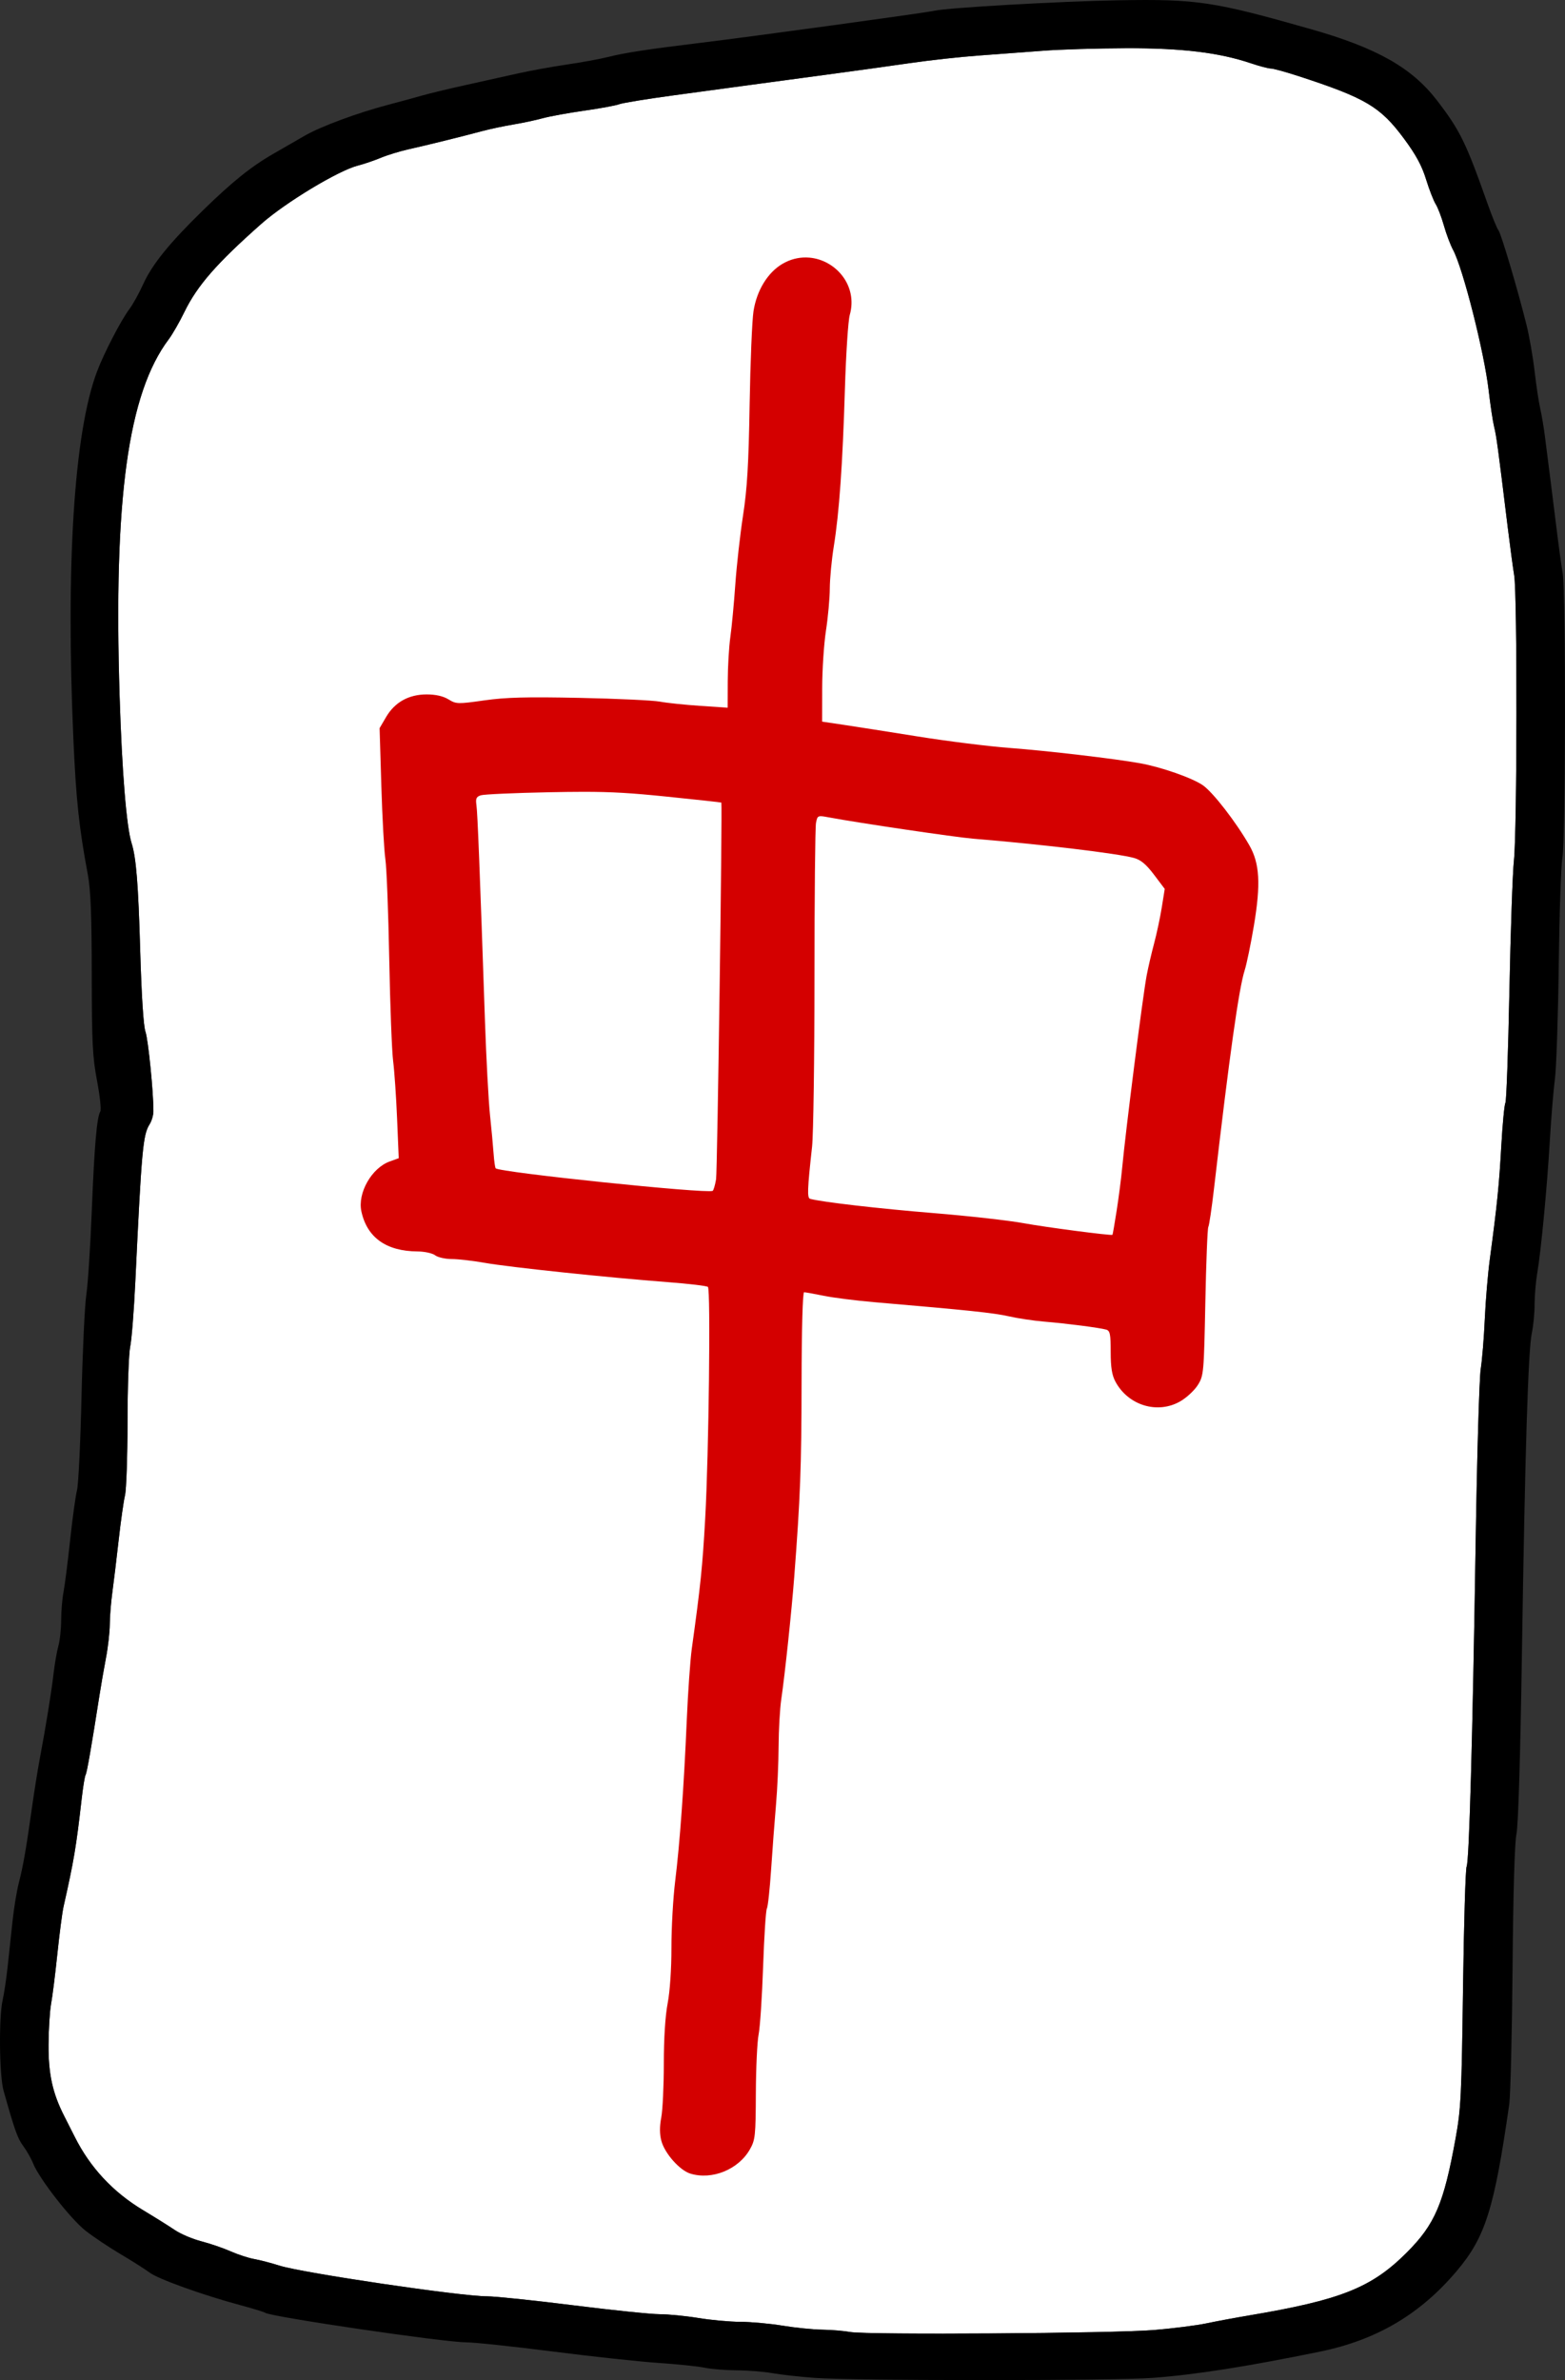 <?xml version="1.0" encoding="UTF-8" standalone="no"?>
<svg
   xmlns:osb="http://www.openswatchbook.org/uri/2009/osb"
   xmlns:dc="http://purl.org/dc/elements/1.1/"
   xmlns:cc="http://creativecommons.org/ns#"
   xmlns:rdf="http://www.w3.org/1999/02/22-rdf-syntax-ns#"
   xmlns:svg="http://www.w3.org/2000/svg"
   xmlns="http://www.w3.org/2000/svg"
   xmlns:xlink="http://www.w3.org/1999/xlink"
   version="1.1"
   id="svg2985"
   height="931.586"
   width="612.867">
  <rect width="100%" height="100%" fill="#333333" stroke="none"/>
  <defs
     id="defs5498">
    <linearGradient
       osb:paint="solid"
       id="linearGradient4756">
      <stop
         id="stop4758"
         offset="0"
         style="stop-color:#ffffff;stop-opacity:1;" />
    </linearGradient>
    <linearGradient
       osb:paint="solid"
       id="linearGradient4750">
      <stop
         id="stop4752"
         offset="0"
         style="stop-color:#000000;stop-opacity:1;" />
    </linearGradient>
    <linearGradient
       osb:paint="solid"
       id="linearGradient5694">
      <stop
         id="stop5696"
         offset="0"
         style="stop-color:#002b11;stop-opacity:1;" />
    </linearGradient>
    <linearGradient
       osb:paint="solid"
       id="linearGradient4712">
      <stop
         id="stop4714"
         offset="0"
         style="stop-color:#162d50;stop-opacity:1;" />
    </linearGradient>
    <linearGradient
       osb:paint="solid"
       id="linearGradient4706">
      <stop
         id="stop4708"
         offset="0"
         style="stop-color:#d40000;stop-opacity:1;" />
    </linearGradient>
    <linearGradient
       gradientUnits="userSpaceOnUse"
       y2="508.692"
       x2="761.443"
       y1="508.692"
       x1="262.139"
       id="linearGradient4716"
       xlink:href="#linearGradient4712" />
    <linearGradient
       gradientUnits="userSpaceOnUse"
       y2="500"
       x2="771.309"
       y1="500"
       x1="228.692"
       id="linearGradient4754"
       xlink:href="#linearGradient4750" />
    <linearGradient
       gradientUnits="userSpaceOnUse"
       y2="500.105"
       x2="752.403"
       y1="500.105"
       x1="248.611"
       id="linearGradient4760"
       xlink:href="#linearGradient4756" />
    <linearGradient
       y2="508.692"
       x2="761.443"
       y1="508.692"
       x1="262.139"
       gradientUnits="userSpaceOnUse"
       id="linearGradient501"
       xlink:href="#linearGradient4712" />
    <linearGradient
       y2="508.692"
       x2="761.443"
       y1="508.692"
       x1="262.139"
       gradientUnits="userSpaceOnUse"
       id="linearGradient503"
       xlink:href="#linearGradient4712" />
    <linearGradient
       y2="508.692"
       x2="761.443"
       y1="508.692"
       x1="262.139"
       gradientUnits="userSpaceOnUse"
       id="linearGradient505"
       xlink:href="#linearGradient4712" />
  </defs>
  <g
     transform="translate(-193.566,-34.207)"
     style="display:inline"
     id="layer33">
    <path
       id="path5063"
       d="m 634.525,53.084 c -11.275,0.03 -25.9,0.474 -32.5,0.988 -6.6,0.514 -17.85,1.351 -25,1.859 -7.15,0.508 -19.3,1.84 -27,2.959 -7.7,1.119 -22.55,3.178 -33,4.574 -10.45,1.396 -23.95,3.212 -30,4.035 -6.05,0.823 -19.446,2.639 -29.77,4.035 -10.324,1.396 -19.868,2.957 -21.209,3.467 -1.341,0.51 -7.518,1.647 -13.729,2.527 -6.211,0.88 -13.543,2.218 -16.293,2.973 -2.75,0.755 -7.925,1.855 -11.5,2.445 -3.575,0.59 -8.975,1.734 -12,2.541 -8.645,2.306 -21.912,5.582 -28.807,7.113 -3.468,0.77 -8.418,2.28 -11,3.355 -2.582,1.075 -6.656,2.46 -9.057,3.074 -1.904,0.488 -4.625,1.633 -7.781,3.207 -3.156,1.574 -6.749,3.575 -10.398,5.777 -3.65,2.202 -7.356,4.604 -10.74,6.977 -3.384,2.372 -6.445,4.716 -8.805,6.801 -4.373,3.864 -8.131,7.309 -11.385,10.463 -3.254,3.154 -6.004,6.015 -8.365,8.717 -2.361,2.702 -4.333,5.244 -6.027,7.754 -1.695,2.509 -3.113,4.987 -4.367,7.562 -1.934,3.972 -4.696,8.788 -6.141,10.705 -1.996,2.649 -3.831,5.612 -5.51,8.92 -1.679,3.308 -3.202,6.962 -4.572,10.99 -1.371,4.029 -2.589,8.434 -3.66,13.244 -1.071,4.811 -1.994,10.028 -2.773,15.682 -0.779,5.654 -1.416,11.743 -1.912,18.301 -0.497,6.558 -0.854,13.585 -1.076,21.109 -0.222,7.524 -0.308,15.547 -0.264,24.098 0.044,8.551 0.218,17.63 0.52,27.27 0.465,14.857 1.137,27.686 1.945,37.594 0.404,4.954 0.842,9.177 1.305,12.557 0.462,3.38 0.949,5.918 1.451,7.5 0.445,1.403 0.83,3.1 1.17,5.258 0.34,2.158 0.635,4.778 0.896,8.031 0.523,6.506 0.916,15.539 1.291,28.463 0.26,8.961 0.582,16.41 0.936,21.895 0.353,5.485 0.738,9.005 1.125,10.105 0.547,1.554 1.344,7.569 1.994,14.09 0.65,6.521 1.154,13.549 1.119,17.131 -0.007,0.748 -0.177,1.686 -0.443,2.592 -0.267,0.906 -0.63,1.781 -1.027,2.408 -0.659,1.039 -1.184,2.168 -1.641,4.09 -0.457,1.922 -0.846,4.637 -1.229,8.848 -0.765,8.421 -1.51,22.826 -2.746,48.842 -0.268,5.638 -0.628,11.303 -0.99,15.889 -0.363,4.585 -0.728,8.09 -1.01,9.41 -0.282,1.32 -0.54,5.298 -0.73,10.645 -0.19,5.347 -0.312,12.063 -0.318,18.855 -0.007,6.793 -0.122,13.419 -0.301,18.621 -0.179,5.202 -0.423,8.98 -0.688,10.08 -0.53,2.2 -1.646,10.075 -2.48,17.5 -0.834,7.425 -1.949,16.65 -2.479,20.5 -0.53,3.85 -0.978,9.464 -0.996,12.477 -0.018,3.012 -0.678,8.862 -1.467,13 -0.789,4.138 -1.927,10.673 -2.529,14.523 -1.605,10.258 -2.845,17.901 -3.748,23.082 -0.903,5.181 -1.47,7.901 -1.727,8.316 -0.315,0.51 -1.002,4.678 -1.525,9.264 -1.098,9.614 -1.862,15.697 -2.859,21.627 -0.997,5.93 -2.228,11.708 -4.26,20.711 -0.497,2.2 -1.585,10.525 -2.418,18.5 -0.833,7.975 -1.934,16.75 -2.447,19.5 -0.256,1.375 -0.498,3.862 -0.68,6.762 -0.182,2.9 -0.303,6.213 -0.322,9.238 -0.018,2.884 0.072,5.518 0.289,7.986 0.217,2.468 0.56,4.769 1.049,6.99 0.489,2.221 1.125,4.359 1.924,6.502 0.799,2.142 1.761,4.288 2.906,6.521 1.129,2.2 2.951,5.8 4.051,8 1.506,3.011 3.194,5.871 5.064,8.578 1.87,2.707 3.922,5.26 6.152,7.658 2.231,2.398 4.64,4.641 7.227,6.725 2.586,2.084 5.35,4.01 8.287,5.775 4.675,2.81 10.333,6.348 12.574,7.863 1.12,0.757 2.843,1.629 4.715,2.422 1.872,0.793 3.895,1.507 5.615,1.953 3.441,0.892 8.596,2.655 11.455,3.92 2.859,1.264 6.986,2.614 9.17,3 2.184,0.386 6.671,1.554 9.971,2.596 2.266,0.715 7.834,1.824 15.074,3.084 7.24,1.26 16.151,2.672 25.1,3.994 8.949,1.322 17.937,2.555 25.33,3.457 7.393,0.902 13.192,1.475 15.766,1.475 3.181,0 18.328,1.575 33.66,3.5 7.666,0.963 15.321,1.838 21.479,2.473 6.157,0.635 10.817,1.03 12.494,1.031 3.354,0.002 10.148,0.669 15.098,1.482 2.475,0.407 5.568,0.779 8.559,1.051 2.991,0.272 5.879,0.443 7.941,0.449 2.062,0.006 4.951,0.177 7.941,0.449 2.991,0.272 6.084,0.644 8.559,1.051 4.95,0.813 11.925,1.52 15.5,1.57 3.575,0.05 8.525,0.46 11,0.91 1.628,0.296 8.882,0.478 19.098,0.564 10.215,0.086 23.392,0.076 36.863,-0.012 13.471,-0.088 27.238,-0.254 38.633,-0.482 11.395,-0.228 20.419,-0.517 24.406,-0.85 7.425,-0.62 16.65,-1.791 20.5,-2.604 3.85,-0.812 11.275,-2.195 16.5,-3.072 9.023,-1.516 16.543,-2.952 22.963,-4.469 3.21,-0.758 6.145,-1.537 8.855,-2.355 2.71,-0.819 5.197,-1.677 7.508,-2.596 2.311,-0.919 4.447,-1.898 6.459,-2.957 2.012,-1.059 3.901,-2.198 5.715,-3.438 1.814,-1.239 3.555,-2.58 5.271,-4.039 1.717,-1.459 3.409,-3.038 5.129,-4.758 2.775,-2.775 5.07,-5.356 7.025,-8.07 0.977,-1.357 1.869,-2.748 2.693,-4.213 0.825,-1.465 1.582,-3.005 2.289,-4.658 1.414,-3.307 2.628,-7.072 3.779,-11.623 1.151,-4.551 2.241,-9.888 3.408,-16.336 0.514,-2.841 0.916,-5.305 1.238,-8.055 0.322,-2.75 0.566,-5.785 0.762,-9.773 0.392,-7.977 0.596,-19.762 0.875,-40.672 0.169,-12.65 0.412,-24.342 0.668,-32.988 0.256,-8.646 0.523,-14.247 0.742,-14.715 0.253,-0.54 0.524,-3.891 0.809,-9.832 0.284,-5.941 0.581,-14.473 0.885,-25.375 0.608,-21.804 1.243,-53.088 1.854,-92.09 0.263,-16.775 0.616,-32.756 0.975,-44.99 0.359,-12.234 0.723,-20.722 1.004,-22.51 0.563,-3.575 1.279,-12.35 1.592,-19.5 0.313,-7.15 1.203,-17.725 1.979,-23.5 1.424,-10.609 2.329,-17.818 2.986,-24.297 0.657,-6.479 1.066,-12.229 1.498,-19.922 0.243,-4.322 0.545,-8.384 0.836,-11.445 0.291,-3.062 0.572,-5.124 0.771,-5.447 0.2,-0.323 0.476,-5.41 0.76,-13.346 0.284,-7.935 0.576,-18.719 0.807,-30.436 0.231,-11.717 0.546,-23.325 0.867,-32.588 0.321,-9.263 0.65,-16.182 0.906,-18.52 0.311,-2.832 0.55,-10.74 0.715,-21.129 0.165,-10.388 0.255,-23.257 0.268,-36.01 0.013,-12.753 -0.051,-25.391 -0.195,-35.316 -0.144,-9.925 -0.368,-17.139 -0.674,-19.045 -0.53,-3.3 -1.678,-11.85 -2.553,-19 -1.932,-15.795 -3.033,-24.683 -3.762,-30.076 -0.729,-5.393 -1.087,-7.29 -1.533,-9.098 -0.52,-2.104 -1.492,-8.551 -2.16,-14.326 -0.432,-3.733 -1.278,-8.59 -2.363,-13.887 -1.086,-5.297 -2.41,-11.033 -3.803,-16.527 -1.393,-5.494 -2.854,-10.747 -4.207,-15.072 -1.353,-4.325 -2.6,-7.724 -3.568,-9.514 -1.041,-1.925 -2.653,-6.2 -3.584,-9.5 -0.931,-3.3 -2.379,-7.082 -3.217,-8.406 -0.838,-1.324 -2.537,-5.692 -3.775,-9.707 -0.822,-2.664 -1.814,-5.068 -3.18,-7.588 -1.366,-2.52 -3.105,-5.157 -5.424,-8.287 -2.327,-3.142 -4.429,-5.71 -6.684,-7.928 -1.127,-1.109 -2.293,-2.129 -3.545,-3.092 -1.252,-0.963 -2.589,-1.866 -4.061,-2.738 -2.943,-1.745 -6.42,-3.366 -10.811,-5.088 -4.391,-1.722 -9.695,-3.547 -16.293,-5.697 -4.95,-1.613 -9.801,-2.941 -10.781,-2.951 -0.98,-0.01 -4.497,-0.933 -7.814,-2.051 -3.122,-1.052 -6.368,-1.949 -9.824,-2.703 -3.456,-0.754 -7.121,-1.365 -11.082,-1.842 -3.961,-0.477 -8.218,-0.822 -12.855,-1.043 -4.638,-0.221 -9.657,-0.319 -15.143,-0.305 z"
       style="color:#000000;clip-rule:nonzero;display:inline;overflow:visible;visibility:visible;opacity:1;isolation:auto;mix-blend-mode:normal;color-interpolation:sRGB;color-interpolation-filters:linearRGB;solid-color:#000000;solid-opacity:1;fill:url(#linearGradient4756);fill-opacity:1;fill-rule:nonzero;stroke:none;stroke-width:1;stroke-linecap:butt;stroke-linejoin:miter;stroke-miterlimit:4;stroke-dasharray:none;stroke-dashoffset:0;stroke-opacity:1;color-rendering:auto;image-rendering:auto;shape-rendering:auto;text-rendering:auto;enable-background:accumulate" />
    <path
       id="path5061"
       d="m 631.625,34.318 c -11.449,0.198 -28.207,0.924 -42.736,1.75 -7.265,0.413 -13.974,0.851 -19.182,1.26 -5.208,0.409 -8.915,0.79 -10.182,1.088 -3.258,0.767 -71.983,10.181 -92,12.602 -10.11,1.223 -17.426,2.182 -23.057,3.047 -5.631,0.865 -9.576,1.637 -12.943,2.484 -3.025,0.762 -10.225,2.079 -16,2.926 -5.775,0.847 -14.325,2.398 -19,3.447 -4.675,1.05 -13.9,3.098 -20.5,4.551 -6.6,1.453 -14.475,3.354 -17.5,4.223 -3.025,0.869 -8.65,2.401 -12.5,3.406 -6.184,1.614 -12.89,3.758 -18.854,5.963 -2.982,1.102 -5.778,2.219 -8.23,3.293 -2.452,1.074 -4.56,2.106 -6.166,3.035 -3.438,1.99 -8.958,5.173 -12.27,7.074 -2.152,1.236 -4.231,2.537 -6.318,3.969 -2.088,1.432 -4.183,2.994 -6.371,4.754 -4.376,3.52 -9.119,7.831 -14.889,13.463 -3.29,3.212 -6.173,6.135 -8.701,8.834 -2.528,2.699 -4.702,5.174 -6.576,7.494 -1.874,2.32 -3.448,4.482 -4.775,6.557 -1.328,2.074 -2.409,4.059 -3.299,6.021 -1.59,3.506 -4.006,7.854 -5.369,9.662 -1.639,2.175 -4.133,6.499 -6.557,11.182 -2.424,4.682 -4.776,9.723 -6.131,13.332 -1.12,2.983 -2.151,6.398 -3.092,10.227 -0.941,3.829 -1.793,8.07 -2.553,12.703 -0.76,4.633 -1.428,9.659 -2.004,15.057 -0.576,5.397 -1.061,11.167 -1.451,17.287 -0.39,6.12 -0.686,12.592 -0.887,19.395 -0.201,6.803 -0.309,13.937 -0.318,21.381 -0.01,7.444 0.077,15.2 0.262,23.244 0.184,8.045 0.467,16.378 0.848,24.982 0.515,11.625 1.067,20.186 1.918,28.123 0.426,3.968 0.925,7.781 1.533,11.742 0.608,3.961 1.324,8.071 2.18,12.635 0.561,2.994 0.939,6.944 1.18,13.045 0.241,6.101 0.344,14.353 0.357,25.955 0.016,13.469 0.093,21.571 0.387,27.477 0.147,2.953 0.347,5.357 0.623,7.607 0.276,2.25 0.626,4.347 1.07,6.688 0.562,2.962 0.985,5.794 1.215,7.969 0.229,2.175 0.265,3.694 0.051,4.031 -0.34,0.536 -0.655,1.648 -0.953,3.416 -0.298,1.768 -0.578,4.192 -0.848,7.354 -0.54,6.323 -1.038,15.595 -1.549,28.459 -0.273,6.875 -0.648,13.969 -1.033,19.859 -0.385,5.891 -0.779,10.578 -1.09,12.641 -0.311,2.062 -0.679,7.594 -1.02,14.844 -0.341,7.25 -0.655,16.219 -0.861,25.156 -0.207,8.938 -0.509,17.513 -0.83,24.129 -0.321,6.616 -0.661,11.271 -0.941,12.371 -0.561,2.2 -1.768,10.975 -2.684,19.5 -0.915,8.525 -2.078,17.659 -2.584,20.299 -0.506,2.64 -0.923,7.59 -0.926,11 -0.001,1.705 -0.125,3.698 -0.324,5.535 -0.199,1.838 -0.473,3.521 -0.773,4.604 -0.601,2.166 -1.46,7.116 -1.908,11 -0.416,3.609 -1.151,8.655 -2.096,14.471 -0.945,5.816 -2.099,12.403 -3.355,19.092 -0.775,4.125 -2.136,12.675 -3.025,19 -1.117,7.944 -1.968,13.586 -2.752,18.064 -0.784,4.478 -1.501,7.793 -2.35,11.084 -0.802,3.107 -1.897,9.745 -2.434,14.75 -0.537,5.005 -1.402,13.058 -1.924,17.893 -0.521,4.835 -1.411,10.797 -1.977,13.25 -0.385,1.671 -0.659,4.352 -0.828,7.527 -0.169,3.175 -0.234,6.844 -0.197,10.488 0.037,3.644 0.174,7.264 0.406,10.344 0.232,3.08 0.558,5.619 0.975,7.1 2.191,7.788 3.568,12.473 4.676,15.582 0.554,1.555 1.04,2.715 1.527,3.674 0.487,0.959 0.976,1.716 1.533,2.461 1.35,1.805 3.082,4.858 3.848,6.783 0.59,1.484 1.803,3.584 3.381,5.971 1.578,2.387 3.52,5.062 5.572,7.693 2.052,2.632 4.212,5.22 6.225,7.438 2.013,2.218 3.878,4.065 5.338,5.211 3.049,2.393 9.239,6.532 13.756,9.199 4.517,2.667 9.636,5.917 11.375,7.221 0.838,0.629 2.575,1.496 4.934,2.506 2.359,1.009 5.339,2.161 8.666,3.354 6.654,2.385 14.692,4.937 21.902,6.865 4.765,1.274 9.163,2.627 9.775,3.006 0.66,0.408 5.363,1.333 12.18,2.49 6.817,1.157 15.749,2.547 24.867,3.887 9.118,1.34 18.421,2.628 25.982,3.584 7.562,0.956 13.382,1.577 15.531,1.582 1.65,0.004 6.3,0.411 12.463,1.062 6.162,0.651 13.837,1.547 21.537,2.531 15.4,1.969 34.075,3.985 41.5,4.48 7.425,0.495 15.525,1.334 18,1.865 2.475,0.531 8.1,0.989 12.5,1.016 4.4,0.027 10.7,0.529 14,1.115 3.3,0.586 10.725,1.416 16.5,1.844 3.883,0.288 13.166,0.503 25.139,0.646 11.973,0.144 26.637,0.217 41.287,0.217 14.65,-10e-6 29.285,-0.073 41.199,-0.217 11.915,-0.144 21.108,-0.359 24.875,-0.646 4.256,-0.325 8.68,-0.761 13.369,-1.326 4.69,-0.565 9.646,-1.258 14.971,-2.094 10.649,-1.672 22.767,-3.919 37.16,-6.867 2.763,-0.566 5.448,-1.219 8.059,-1.961 2.611,-0.742 5.148,-1.573 7.615,-2.496 2.467,-0.923 4.867,-1.937 7.199,-3.047 2.333,-1.109 4.6,-2.314 6.807,-3.615 2.207,-1.301 4.352,-2.698 6.441,-4.195 2.089,-1.497 4.121,-3.094 6.102,-4.793 1.98,-1.699 3.909,-3.499 5.789,-5.404 1.88,-1.906 3.711,-3.916 5.5,-6.033 1.4,-1.658 2.681,-3.28 3.859,-4.93 1.179,-1.649 2.256,-3.325 3.252,-5.092 0.996,-1.766 1.91,-3.622 2.764,-5.631 0.853,-2.009 1.646,-4.172 2.396,-6.549 0.75,-2.377 1.458,-4.969 2.145,-7.84 0.687,-2.871 1.353,-6.022 2.016,-9.512 1.326,-6.98 2.642,-15.324 4.109,-25.535 0.257,-1.788 0.534,-8.7 0.773,-18.396 0.24,-9.697 0.442,-22.179 0.549,-35.104 0.123,-14.859 0.323,-27.114 0.584,-36.09 0.261,-8.976 0.581,-14.671 0.941,-16.41 0.357,-1.723 0.735,-9.165 1.102,-21.268 0.367,-12.102 0.723,-28.865 1.035,-49.232 0.606,-39.552 1.217,-69.259 1.855,-89.918 0.319,-10.329 0.644,-18.398 0.98,-24.303 0.336,-5.904 0.683,-9.645 1.043,-11.322 0.596,-2.78 1.09,-7.845 1.09,-11.256 0.003,-3.41 0.468,-8.901 1.033,-12.201 0.75,-4.385 1.716,-12.794 2.629,-22.402 0.913,-9.609 1.774,-20.417 2.312,-29.598 0.516,-8.8 1.406,-19.6 1.979,-24 0.286,-2.2 0.598,-8.305 0.869,-16.371 0.271,-8.066 0.503,-18.091 0.629,-28.129 0.126,-10.037 0.349,-19.782 0.607,-27.395 0.259,-7.612 0.554,-13.093 0.82,-14.605 0.325,-1.841 0.573,-9.248 0.744,-19.443 0.171,-10.195 0.265,-23.177 0.277,-36.172 0.013,-12.995 -0.056,-26 -0.207,-36.24 -0.152,-10.24 -0.386,-17.714 -0.707,-19.645 -0.548,-3.3 -1.434,-9.6 -1.967,-14 -0.533,-4.4 -1.686,-13.625 -2.561,-20.5 -0.875,-6.875 -1.962,-15.425 -2.416,-19 -0.454,-3.575 -1.291,-8.525 -1.859,-11 -0.568,-2.475 -1.552,-9 -2.186,-14.5 -0.633,-5.5 -2.042,-13.6 -3.133,-18 -1.71,-6.899 -4.207,-15.885 -6.408,-23.303 -2.201,-7.418 -4.107,-13.269 -4.631,-13.9 -0.552,-0.666 -2.484,-5.392 -4.291,-10.504 -2.11,-5.967 -3.836,-10.737 -5.381,-14.719 -1.544,-3.982 -2.908,-7.175 -4.287,-9.988 -1.379,-2.813 -2.776,-5.245 -4.391,-7.707 -1.615,-2.462 -3.448,-4.952 -5.699,-7.879 -1.231,-1.601 -2.522,-3.121 -3.889,-4.572 -1.366,-1.451 -2.808,-2.833 -4.342,-4.152 -1.534,-1.32 -3.16,-2.578 -4.895,-3.785 -1.734,-1.207 -3.578,-2.362 -5.545,-3.475 -1.967,-1.112 -4.059,-2.181 -6.291,-3.217 -2.232,-1.036 -4.603,-2.039 -7.133,-3.018 -5.059,-1.956 -10.746,-3.815 -17.189,-5.65 -9.538,-2.716 -17.102,-4.815 -23.562,-6.428 -6.461,-1.612 -11.818,-2.738 -16.941,-3.508 -5.123,-0.769 -10.013,-1.181 -15.539,-1.369 -5.526,-0.188 -11.688,-0.15 -19.357,-0.018 z m 2.9,18.766 c 5.486,-0.014 10.505,0.084 15.143,0.305 4.638,0.221 8.894,0.566 12.855,1.043 3.961,0.477 7.626,1.088 11.082,1.842 3.456,0.754 6.702,1.651 9.824,2.703 3.318,1.118 6.835,2.041 7.814,2.051 0.98,0.01 5.831,1.338 10.781,2.951 6.598,2.15 11.902,3.975 16.293,5.697 4.391,1.722 7.868,3.343 10.811,5.088 1.471,0.872 2.809,1.776 4.061,2.738 1.252,0.963 2.417,1.983 3.545,3.092 2.255,2.218 4.357,4.786 6.684,7.928 2.318,3.13 4.058,5.767 5.424,8.287 1.366,2.52 2.358,4.924 3.18,7.588 1.239,4.015 2.938,8.383 3.775,9.707 0.838,1.324 2.286,5.106 3.217,8.406 0.931,3.3 2.543,7.575 3.584,9.5 0.968,1.79 2.215,5.188 3.568,9.514 1.353,4.325 2.814,9.578 4.207,15.072 1.393,5.494 2.717,11.23 3.803,16.527 1.086,5.297 1.931,10.154 2.363,13.887 0.668,5.775 1.64,12.222 2.16,14.326 0.447,1.808 0.804,3.705 1.533,9.098 0.729,5.393 1.829,14.282 3.762,30.076 0.875,7.15 2.023,15.7 2.553,19 0.306,1.906 0.53,9.119 0.674,19.045 0.144,9.925 0.208,22.564 0.195,35.316 -0.013,12.753 -0.103,25.621 -0.268,36.01 -0.165,10.388 -0.404,18.297 -0.715,21.129 -0.257,2.337 -0.585,9.256 -0.906,18.52 -0.321,9.263 -0.636,20.871 -0.867,32.588 -0.231,11.717 -0.523,22.5 -0.807,30.436 -0.284,7.935 -0.56,13.023 -0.76,13.346 -0.2,0.323 -0.48,2.385 -0.771,5.447 -0.291,3.062 -0.593,7.123 -0.836,11.445 -0.432,7.692 -0.841,13.443 -1.498,19.922 -0.657,6.479 -1.562,13.688 -2.986,24.297 -0.775,5.775 -1.665,16.35 -1.979,23.5 -0.313,7.15 -1.029,15.925 -1.592,19.5 -0.281,1.788 -0.645,10.275 -1.004,22.51 -0.359,12.234 -0.712,28.215 -0.975,44.99 -0.611,39.002 -1.246,70.286 -1.854,92.09 -0.304,10.902 -0.6,19.434 -0.885,25.375 -0.284,5.941 -0.556,9.292 -0.809,9.832 -0.219,0.468 -0.487,6.069 -0.742,14.715 -0.256,8.646 -0.499,20.338 -0.668,32.988 -0.279,20.91 -0.483,32.695 -0.875,40.672 -0.196,3.989 -0.439,7.024 -0.762,9.773 -0.322,2.75 -0.724,5.214 -1.238,8.055 -1.168,6.448 -2.257,11.785 -3.408,16.336 -1.151,4.551 -2.365,8.316 -3.779,11.623 -0.707,1.653 -1.464,3.194 -2.289,4.658 -0.825,1.465 -1.716,2.856 -2.693,4.213 -1.955,2.715 -4.251,5.296 -7.025,8.07 -1.72,1.719 -3.412,3.298 -5.129,4.758 -1.717,1.459 -3.457,2.8 -5.271,4.039 -1.814,1.239 -3.703,2.378 -5.715,3.438 -2.012,1.059 -4.148,2.038 -6.459,2.957 -2.311,0.919 -4.798,1.777 -7.508,2.596 -2.71,0.819 -5.645,1.597 -8.855,2.355 -6.42,1.517 -13.94,2.953 -22.963,4.469 -5.225,0.878 -12.65,2.26 -16.5,3.072 -3.85,0.812 -13.075,1.984 -20.5,2.604 -3.987,0.333 -13.011,0.622 -24.406,0.85 -11.395,0.228 -25.162,0.394 -38.633,0.482 -13.471,0.088 -26.648,0.098 -36.863,0.012 -10.215,-0.086 -17.469,-0.268 -19.098,-0.564 -2.475,-0.45 -7.425,-0.86 -11,-0.91 -3.575,-0.05 -10.55,-0.757 -15.5,-1.57 -2.475,-0.407 -5.568,-0.779 -8.559,-1.051 -2.991,-0.272 -5.879,-0.443 -7.941,-0.449 -2.062,-0.006 -4.951,-0.177 -7.941,-0.449 -2.991,-0.272 -6.084,-0.644 -8.559,-1.051 -4.95,-0.813 -11.744,-1.48 -15.098,-1.482 -1.677,-10e-4 -6.337,-0.396 -12.494,-1.031 -6.157,-0.635 -13.813,-1.51 -21.479,-2.473 -15.332,-1.925 -30.479,-3.5 -33.66,-3.5 -2.573,0 -8.372,-0.572 -15.766,-1.475 -7.393,-0.902 -16.381,-2.135 -25.33,-3.457 -8.949,-1.322 -17.86,-2.734 -25.1,-3.994 -7.24,-1.26 -12.808,-2.369 -15.074,-3.084 -3.3,-1.041 -7.787,-2.21 -9.971,-2.596 -2.184,-0.386 -6.311,-1.736 -9.17,-3 -2.859,-1.264 -8.014,-3.028 -11.455,-3.92 -1.721,-0.446 -3.743,-1.16 -5.615,-1.953 -1.872,-0.793 -3.594,-1.664 -4.715,-2.422 -2.241,-1.515 -7.899,-5.053 -12.574,-7.863 -2.937,-1.765 -5.701,-3.691 -8.287,-5.775 -2.586,-2.084 -4.996,-4.327 -7.227,-6.725 -2.231,-2.398 -4.282,-4.951 -6.152,-7.658 -1.87,-2.707 -3.559,-5.567 -5.064,-8.578 -1.1,-2.2 -2.922,-5.8 -4.051,-8 -1.145,-2.233 -2.108,-4.379 -2.906,-6.521 -0.799,-2.142 -1.435,-4.281 -1.924,-6.502 -0.489,-2.221 -0.832,-4.522 -1.049,-6.99 -0.217,-2.468 -0.307,-5.102 -0.289,-7.986 0.019,-3.025 0.141,-6.338 0.322,-9.238 0.182,-2.9 0.423,-5.387 0.68,-6.762 0.513,-2.75 1.614,-11.525 2.447,-19.5 0.833,-7.975 1.921,-16.3 2.418,-18.5 2.032,-9.003 3.263,-14.781 4.26,-20.711 0.997,-5.93 1.761,-12.013 2.859,-21.627 0.524,-4.585 1.21,-8.754 1.525,-9.264 0.257,-0.415 0.823,-3.135 1.727,-8.316 0.903,-5.181 2.143,-12.824 3.748,-23.082 0.602,-3.85 1.741,-10.386 2.529,-14.523 0.789,-4.138 1.449,-9.988 1.467,-13 0.018,-3.012 0.467,-8.627 0.996,-12.477 0.53,-3.85 1.644,-13.075 2.479,-20.5 0.834,-7.425 1.951,-15.3 2.48,-17.5 0.265,-1.1 0.508,-4.878 0.688,-10.08 0.179,-5.202 0.294,-11.828 0.301,-18.621 0.007,-6.793 0.128,-13.509 0.318,-18.855 0.19,-5.347 0.448,-9.325 0.73,-10.645 0.282,-1.32 0.647,-4.825 1.01,-9.41 0.362,-4.585 0.722,-10.251 0.99,-15.889 1.236,-26.016 1.981,-40.421 2.746,-48.842 0.383,-4.211 0.772,-6.926 1.229,-8.848 0.457,-1.922 0.982,-3.05 1.641,-4.09 0.397,-0.627 0.761,-1.502 1.027,-2.408 0.267,-0.906 0.436,-1.844 0.443,-2.592 0.035,-3.582 -0.469,-10.61 -1.119,-17.131 -0.65,-6.521 -1.447,-12.536 -1.994,-14.09 -0.387,-1.1 -0.772,-4.621 -1.125,-10.105 -0.353,-5.485 -0.676,-12.934 -0.936,-21.895 -0.375,-12.924 -0.768,-21.957 -1.291,-28.463 -0.261,-3.253 -0.557,-5.873 -0.896,-8.031 -0.34,-2.158 -0.725,-3.855 -1.17,-5.258 -0.502,-1.582 -0.989,-4.12 -1.451,-7.5 -0.462,-3.38 -0.901,-7.603 -1.305,-12.557 -0.808,-9.907 -1.481,-22.737 -1.945,-37.594 -0.302,-9.639 -0.476,-18.718 -0.52,-27.27 -0.044,-8.551 0.042,-16.574 0.264,-24.098 0.222,-7.524 0.58,-14.551 1.076,-21.109 0.497,-6.558 1.133,-12.647 1.912,-18.301 0.779,-5.654 1.703,-10.871 2.773,-15.682 1.071,-4.811 2.289,-9.215 3.66,-13.244 1.371,-4.029 2.893,-7.682 4.572,-10.99 1.679,-3.308 3.514,-6.271 5.51,-8.92 1.444,-1.917 4.207,-6.734 6.141,-10.705 1.254,-2.576 2.673,-5.053 4.367,-7.562 1.695,-2.509 3.666,-5.052 6.027,-7.754 2.361,-2.702 5.111,-5.563 8.365,-8.717 3.254,-3.154 7.012,-6.599 11.385,-10.463 2.36,-2.085 5.421,-4.428 8.805,-6.801 3.384,-2.372 7.091,-4.774 10.74,-6.977 3.65,-2.202 7.242,-4.204 10.398,-5.777 3.156,-1.574 5.877,-2.719 7.781,-3.207 2.4,-0.615 6.475,-1.999 9.057,-3.074 2.582,-1.075 7.532,-2.585 11,-3.355 6.895,-1.532 20.162,-4.807 28.807,-7.113 3.025,-0.807 8.425,-1.951 12,-2.541 3.575,-0.59 8.75,-1.691 11.5,-2.445 2.75,-0.755 10.082,-2.092 16.293,-2.973 6.211,-0.88 12.388,-2.018 13.729,-2.527 1.341,-0.51 10.885,-2.07 21.209,-3.467 10.324,-1.396 23.72,-3.212 29.77,-4.035 6.05,-0.823 19.55,-2.639 30,-4.035 10.45,-1.396 25.3,-3.455 33,-4.574 7.7,-1.119 19.85,-2.451 27,-2.959 7.15,-0.508 18.4,-1.345 25,-1.859 6.6,-0.514 21.225,-0.959 32.5,-0.988 z"
       style="color:#000000;clip-rule:nonzero;display:inline;overflow:visible;visibility:visible;opacity:1;isolation:auto;mix-blend-mode:normal;color-interpolation:sRGB;color-interpolation-filters:linearRGB;solid-color:#000000;solid-opacity:1;fill:url(#linearGradient4750);fill-opacity:1;fill-rule:nonzero;stroke:none;stroke-width:1;stroke-linecap:butt;stroke-linejoin:miter;stroke-miterlimit:4;stroke-dasharray:none;stroke-dashoffset:0;stroke-opacity:1;color-rendering:auto;image-rendering:auto;shape-rendering:auto;text-rendering:auto;enable-background:accumulate" />
    <path
       id="path6068"
       d="m 509.236,134.979 c -3.061,-0.04 -6.23,0.73 -9.25,2.5 -5.787,3.392 -10.074,10.397 -11.342,18.531 -0.557,3.575 -1.239,20 -1.516,36.5 -0.393,23.44 -0.958,32.952 -2.584,43.5 -1.145,7.425 -2.508,19.575 -3.027,27 -0.52,7.425 -1.391,16.65 -1.936,20.5 -0.545,3.85 -1.005,11.655 -1.023,17.346 l -0.033,10.346 -10.75,-0.715 c -5.912,-0.393 -13,-1.132 -15.75,-1.645 -2.75,-0.512 -16.925,-1.179 -31.5,-1.48 -20.794,-0.429 -28.831,-0.217 -37.33,0.986 -10.41,1.474 -10.954,1.459 -14,-0.398 -2.089,-1.274 -4.997,-1.934 -8.533,-1.936 -7.015,-0.005 -12.491,3.04 -15.887,8.834 l -2.555,4.359 0.684,22.65 c 0.377,12.458 1.087,25.352 1.578,28.652 0.491,3.3 1.172,20.85 1.514,39 0.342,18.15 1.027,36.15 1.523,40 0.496,3.85 1.193,13.98 1.549,22.514 l 0.646,15.516 -3.525,1.275 c -7.091,2.564 -12.65,12.342 -11.104,19.529 2.201,10.226 9.715,15.6 21.939,15.691 2.793,0.021 5.857,0.686 6.941,1.506 1.068,0.808 3.993,1.468 6.5,1.469 2.507,7.5e-4 8.384,0.681 13.059,1.51 9.447,1.675 48.359,5.773 71.5,7.529 8.25,0.626 15.349,1.47 15.775,1.875 1.101,1.046 0.341,65.527 -1.068,90.586 -1.074,19.104 -1.798,26.138 -5.25,51 -0.611,4.4 -1.498,17 -1.971,28 -1.129,26.256 -2.71,48.191 -4.539,63 -0.815,6.6 -1.475,18.3 -1.465,26 0.01,8.367 -0.586,17.153 -1.482,21.838 -0.939,4.904 -1.5,13.742 -1.5,23.613 0,8.677 -0.45,18.15 -1,21.053 -0.684,3.606 -0.668,6.517 0.053,9.193 1.316,4.888 7.172,11.495 11.316,12.77 8.523,2.622 18.871,-1.592 23.355,-9.51 2.083,-3.678 2.248,-5.23 2.318,-21.957 0.042,-9.9 0.53,-20.25 1.084,-23 0.554,-2.75 1.344,-14.697 1.756,-26.549 0.412,-11.851 1.074,-22.073 1.471,-22.715 0.397,-0.642 1.151,-7.594 1.676,-15.451 0.525,-7.857 1.383,-19.235 1.91,-25.285 0.527,-6.05 0.982,-16.28 1.01,-22.732 0.028,-6.452 0.501,-14.777 1.051,-18.5 1.388,-9.4 4.06,-34.59 5.066,-47.768 2.383,-31.196 2.829,-42.925 2.879,-75.75 0.033,-21.461 0.429,-35.75 0.99,-35.75 0.514,0 4.002,0.625 7.75,1.391 3.748,0.765 12.664,1.892 19.814,2.504 36.986,3.165 46.762,4.193 52.607,5.525 3.516,0.802 9.768,1.737 13.893,2.08 8.775,0.729 21.744,2.402 24.25,3.127 1.483,0.429 1.75,1.757 1.75,8.705 0,6.075 0.481,9.095 1.855,11.658 5.032,9.383 16.621,12.85 25.52,7.635 2.448,-1.435 5.501,-4.3 6.783,-6.367 2.259,-3.642 2.35,-4.645 2.904,-32.307 0.315,-15.702 0.84,-28.985 1.168,-29.516 0.328,-0.531 1.328,-7.259 2.221,-14.951 6.048,-52.105 9.741,-78.386 12.012,-85.484 0.792,-2.475 2.419,-10.338 3.615,-17.473 2.733,-16.293 2.276,-24.387 -1.771,-31.449 -5.226,-9.12 -14.239,-20.761 -18.203,-23.508 -4.163,-2.885 -16.211,-7.106 -24.604,-8.621 -9.885,-1.784 -36.289,-4.884 -51,-5.988 -8.25,-0.619 -24.45,-2.641 -36,-4.492 -11.55,-1.851 -24.712,-3.916 -29.25,-4.59 l -8.25,-1.225 0.018,-13.078 c 0.01,-7.192 0.677,-17.351 1.482,-22.576 0.805,-5.225 1.48,-12.65 1.5,-16.5 0.02,-3.85 0.727,-11.275 1.572,-16.5 2.11,-13.047 3.446,-31.949 4.344,-61.5 0.418,-13.75 1.271,-26.8 1.896,-29 3.26,-11.463 -5.425,-21.551 -15.797,-22.465 -0.432,-0.038 -0.867,-0.061 -1.305,-0.066 z m -87.396,209.152 c 11.602,-0.009 19.175,0.49 32.686,1.867 11.825,1.205 21.511,2.264 21.525,2.352 0.423,2.628 -1.563,144.499 -2.064,147.434 -0.402,2.351 -1.007,4.398 -1.346,4.549 -2.625,1.17 -83.346,-7.221 -84.957,-8.832 -0.246,-0.246 -0.615,-2.819 -0.82,-5.719 -0.205,-2.9 -0.845,-9.771 -1.422,-15.271 -0.577,-5.5 -1.463,-22.15 -1.971,-37 -2.02,-59.128 -2.889,-81.14 -3.328,-84.154 -0.374,-2.571 -0.06,-3.284 1.711,-3.861 1.194,-0.389 13.197,-0.928 26.672,-1.197 5.132,-0.102 9.447,-0.163 13.314,-0.166 z m 92.996,9.551 c 0.715,-0.032 1.803,0.168 3.535,0.492 11.317,2.118 49.341,7.734 56.154,8.293 26.778,2.196 56.836,5.794 63.143,7.559 2.663,0.745 4.769,2.511 7.83,6.564 l 4.188,5.545 -1.15,7.188 c -0.632,3.953 -1.991,10.338 -3.02,14.188 -1.029,3.85 -2.336,9.475 -2.906,12.5 -1.535,8.152 -8.24,60.815 -9.611,75.5 -0.36,3.85 -1.317,11.266 -2.127,16.48 -0.81,5.214 -1.558,9.51 -1.66,9.547 -0.914,0.328 -26.448,-3.018 -34.686,-4.545 -5.775,-1.071 -21.75,-2.862 -35.5,-3.98 -21.116,-1.718 -43.657,-4.322 -48.184,-5.564 -1.235,-0.339 -1.116,-3.576 0.742,-20.438 0.515,-4.675 0.937,-34.431 0.939,-66.125 0.002,-31.694 0.27,-58.966 0.598,-60.604 0.295,-1.478 0.454,-2.221 1.115,-2.486 0.165,-0.066 0.361,-0.103 0.6,-0.113 z"
       style="fill:url(#linearGradient4706)" />
  </g>
</svg>
